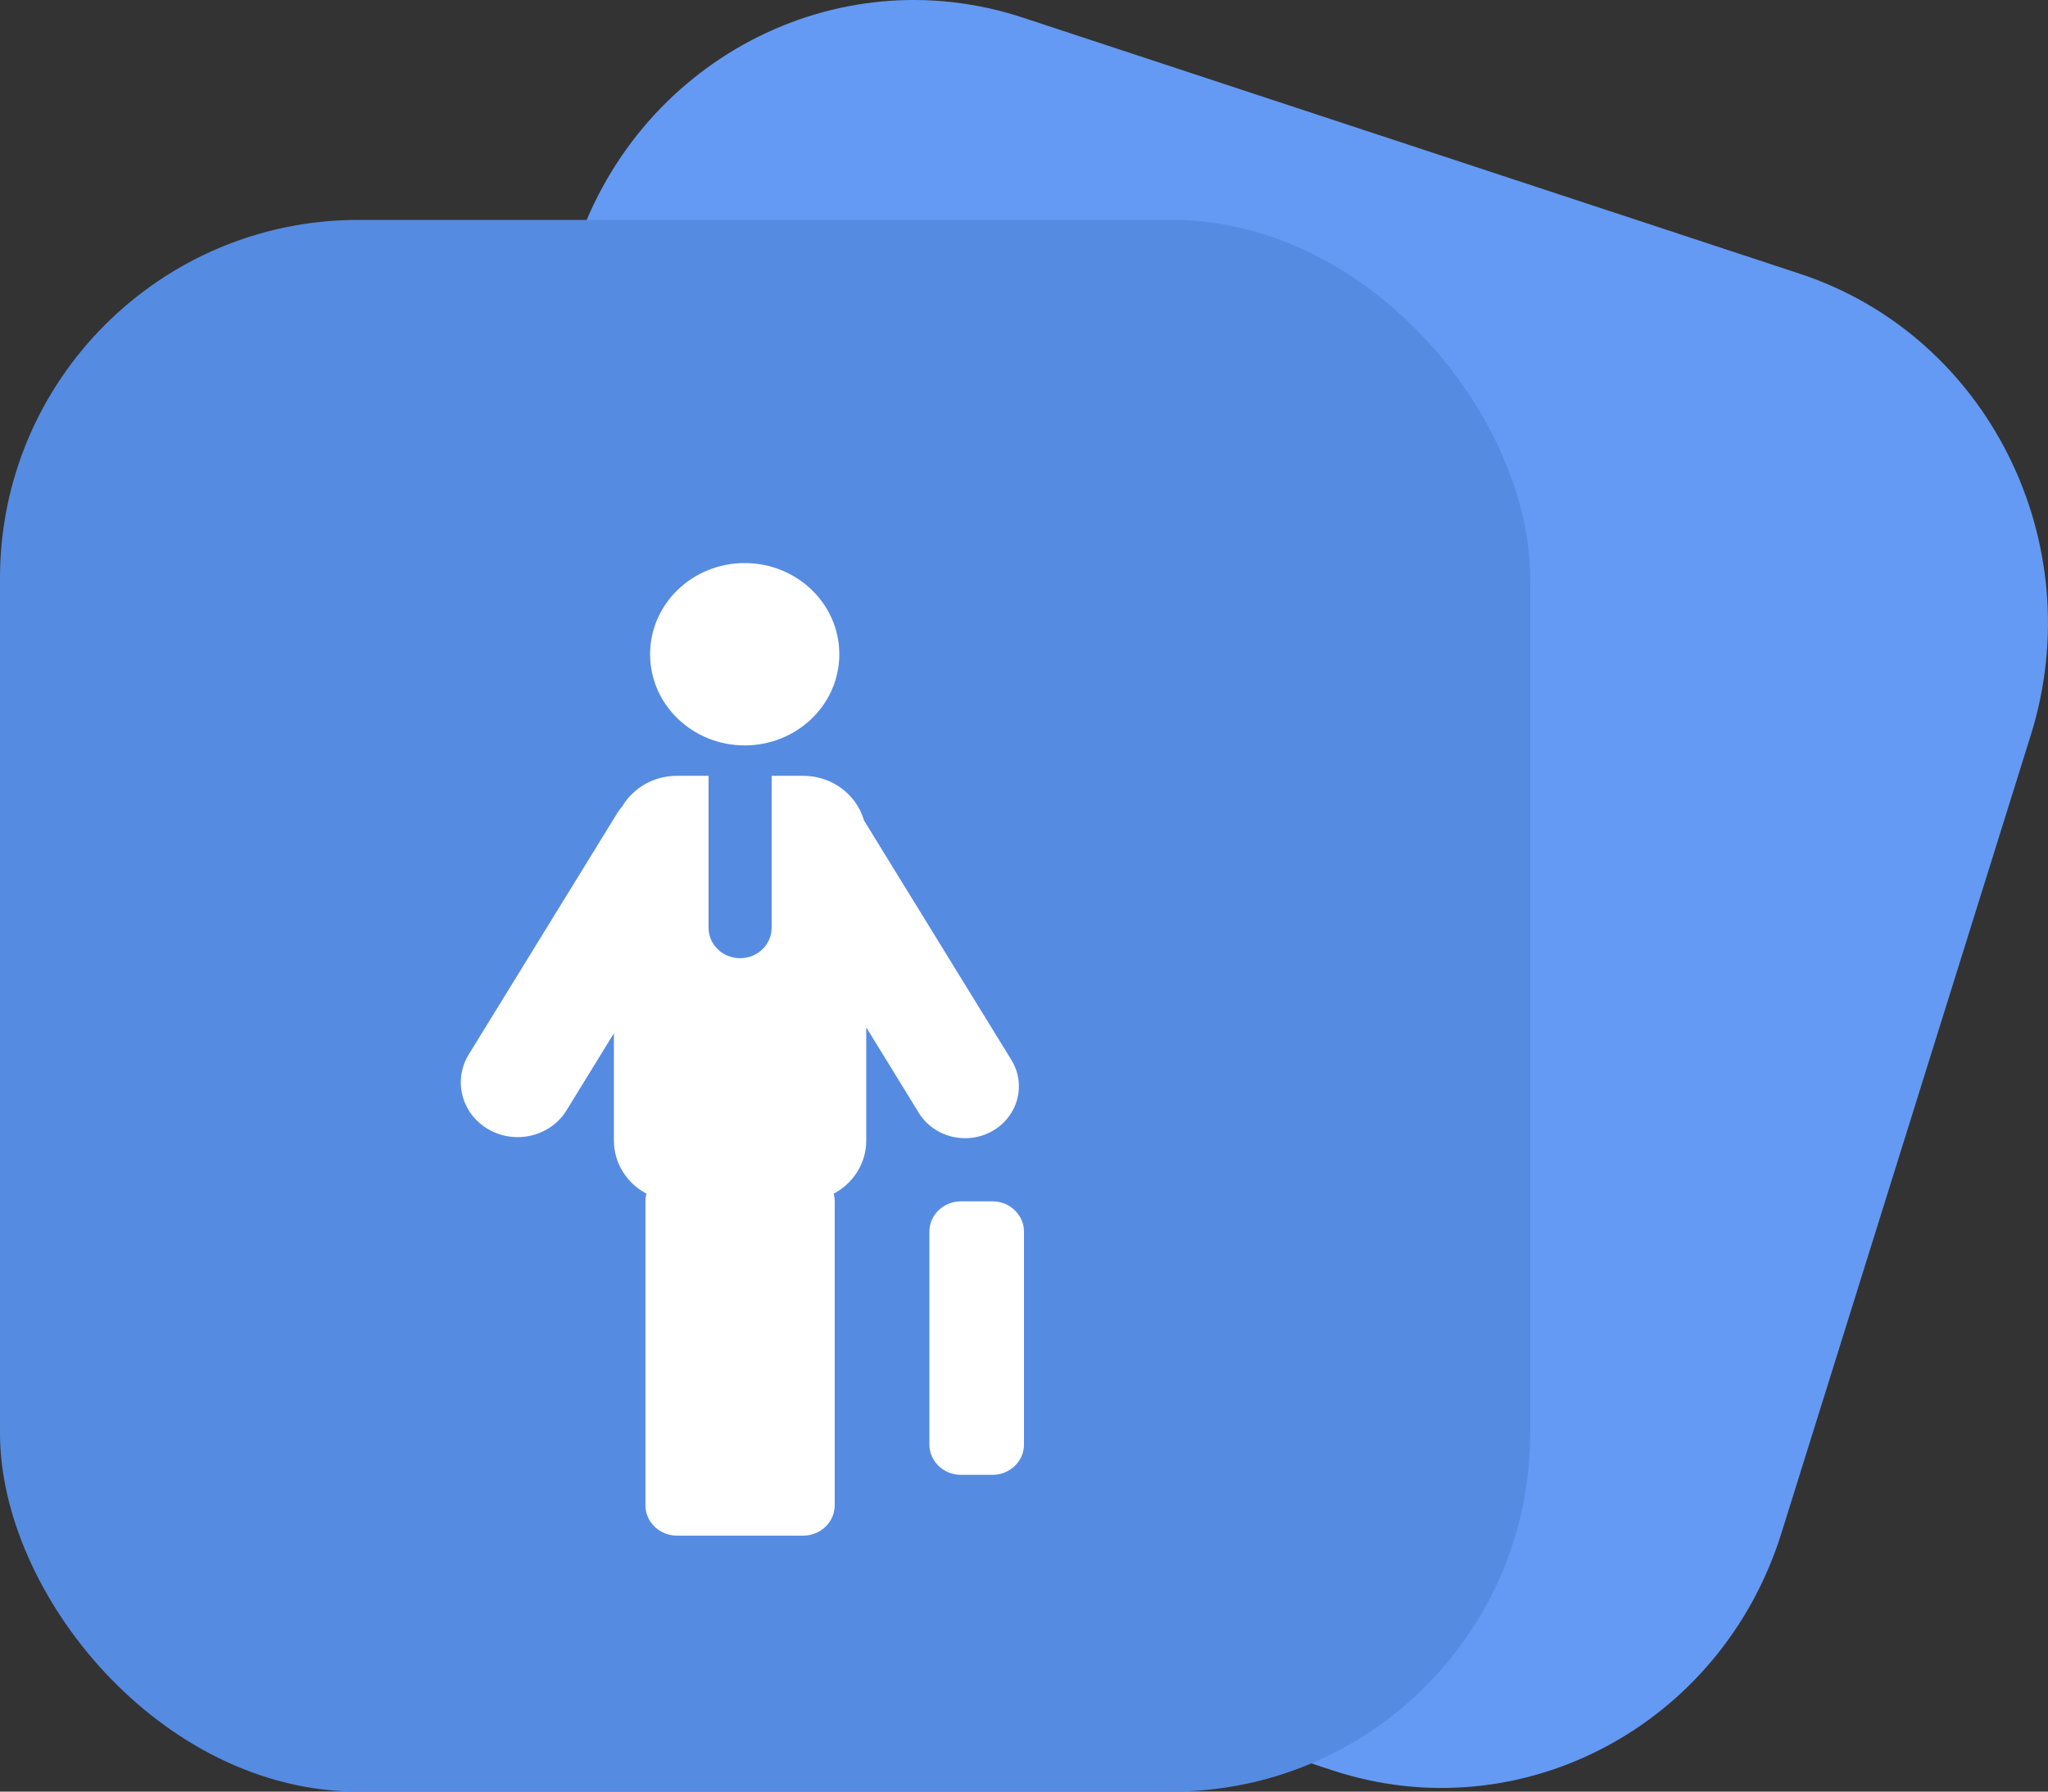 <svg width="40" height="35" viewBox="0 0 40 35" fill="none" xmlns="http://www.w3.org/2000/svg">
<rect x="0" y="0" width="40" height="35" fill="#333333" stroke="none"/>
<path d="M11.209 4.977C12.386 1.209 16.313 -0.865 19.98 0.345L35.156 5.349C38.823 6.559 40.841 10.593 39.664 14.361L34.793 29.952C33.616 33.72 29.689 35.794 26.022 34.584L10.846 29.58C7.179 28.37 5.16 24.336 6.337 20.569L11.209 4.977Z" fill="#649AF3"/>
<rect y="4.296" width="29.886" height="30.704" rx="7" fill="#568BE2"/>
<path d="M12.697 12.781C12.697 11.797 13.524 11 14.545 11C15.566 11 16.393 11.797 16.393 12.781C16.393 13.765 15.566 14.562 14.545 14.562C13.524 14.562 12.697 13.765 12.697 12.781Z" fill="white"/>
<path d="M18.152 24.062C18.152 23.735 18.428 23.469 18.768 23.469H19.384C19.724 23.469 20 23.735 20 24.062V28.219C20 28.547 19.724 28.812 19.384 28.812H18.768C18.428 28.812 18.152 28.547 18.152 28.219V24.062Z" fill="white"/>
<path d="M13.839 15.156H13.222C12.765 15.156 12.366 15.396 12.153 15.753C12.116 15.796 12.081 15.843 12.05 15.894L9.155 20.6C8.843 21.108 9.017 21.764 9.544 22.065C10.071 22.366 10.752 22.199 11.065 21.691L11.99 20.186V22.281C11.99 22.729 12.247 23.118 12.626 23.32C12.613 23.368 12.606 23.418 12.606 23.469V29.406C12.606 29.734 12.882 30 13.222 30H15.687C16.027 30 16.303 29.734 16.303 29.406V23.469C16.303 23.418 16.296 23.368 16.283 23.32C16.662 23.118 16.919 22.729 16.919 22.281V20.071L17.945 21.739C18.241 22.221 18.886 22.379 19.385 22.094C19.884 21.809 20.049 21.188 19.753 20.706L16.874 16.026C16.73 15.524 16.253 15.156 15.687 15.156H15.071V18.125C15.071 18.453 14.796 18.719 14.455 18.719C14.115 18.719 13.839 18.453 13.839 18.125V15.156Z" fill="white"/>
</svg>
